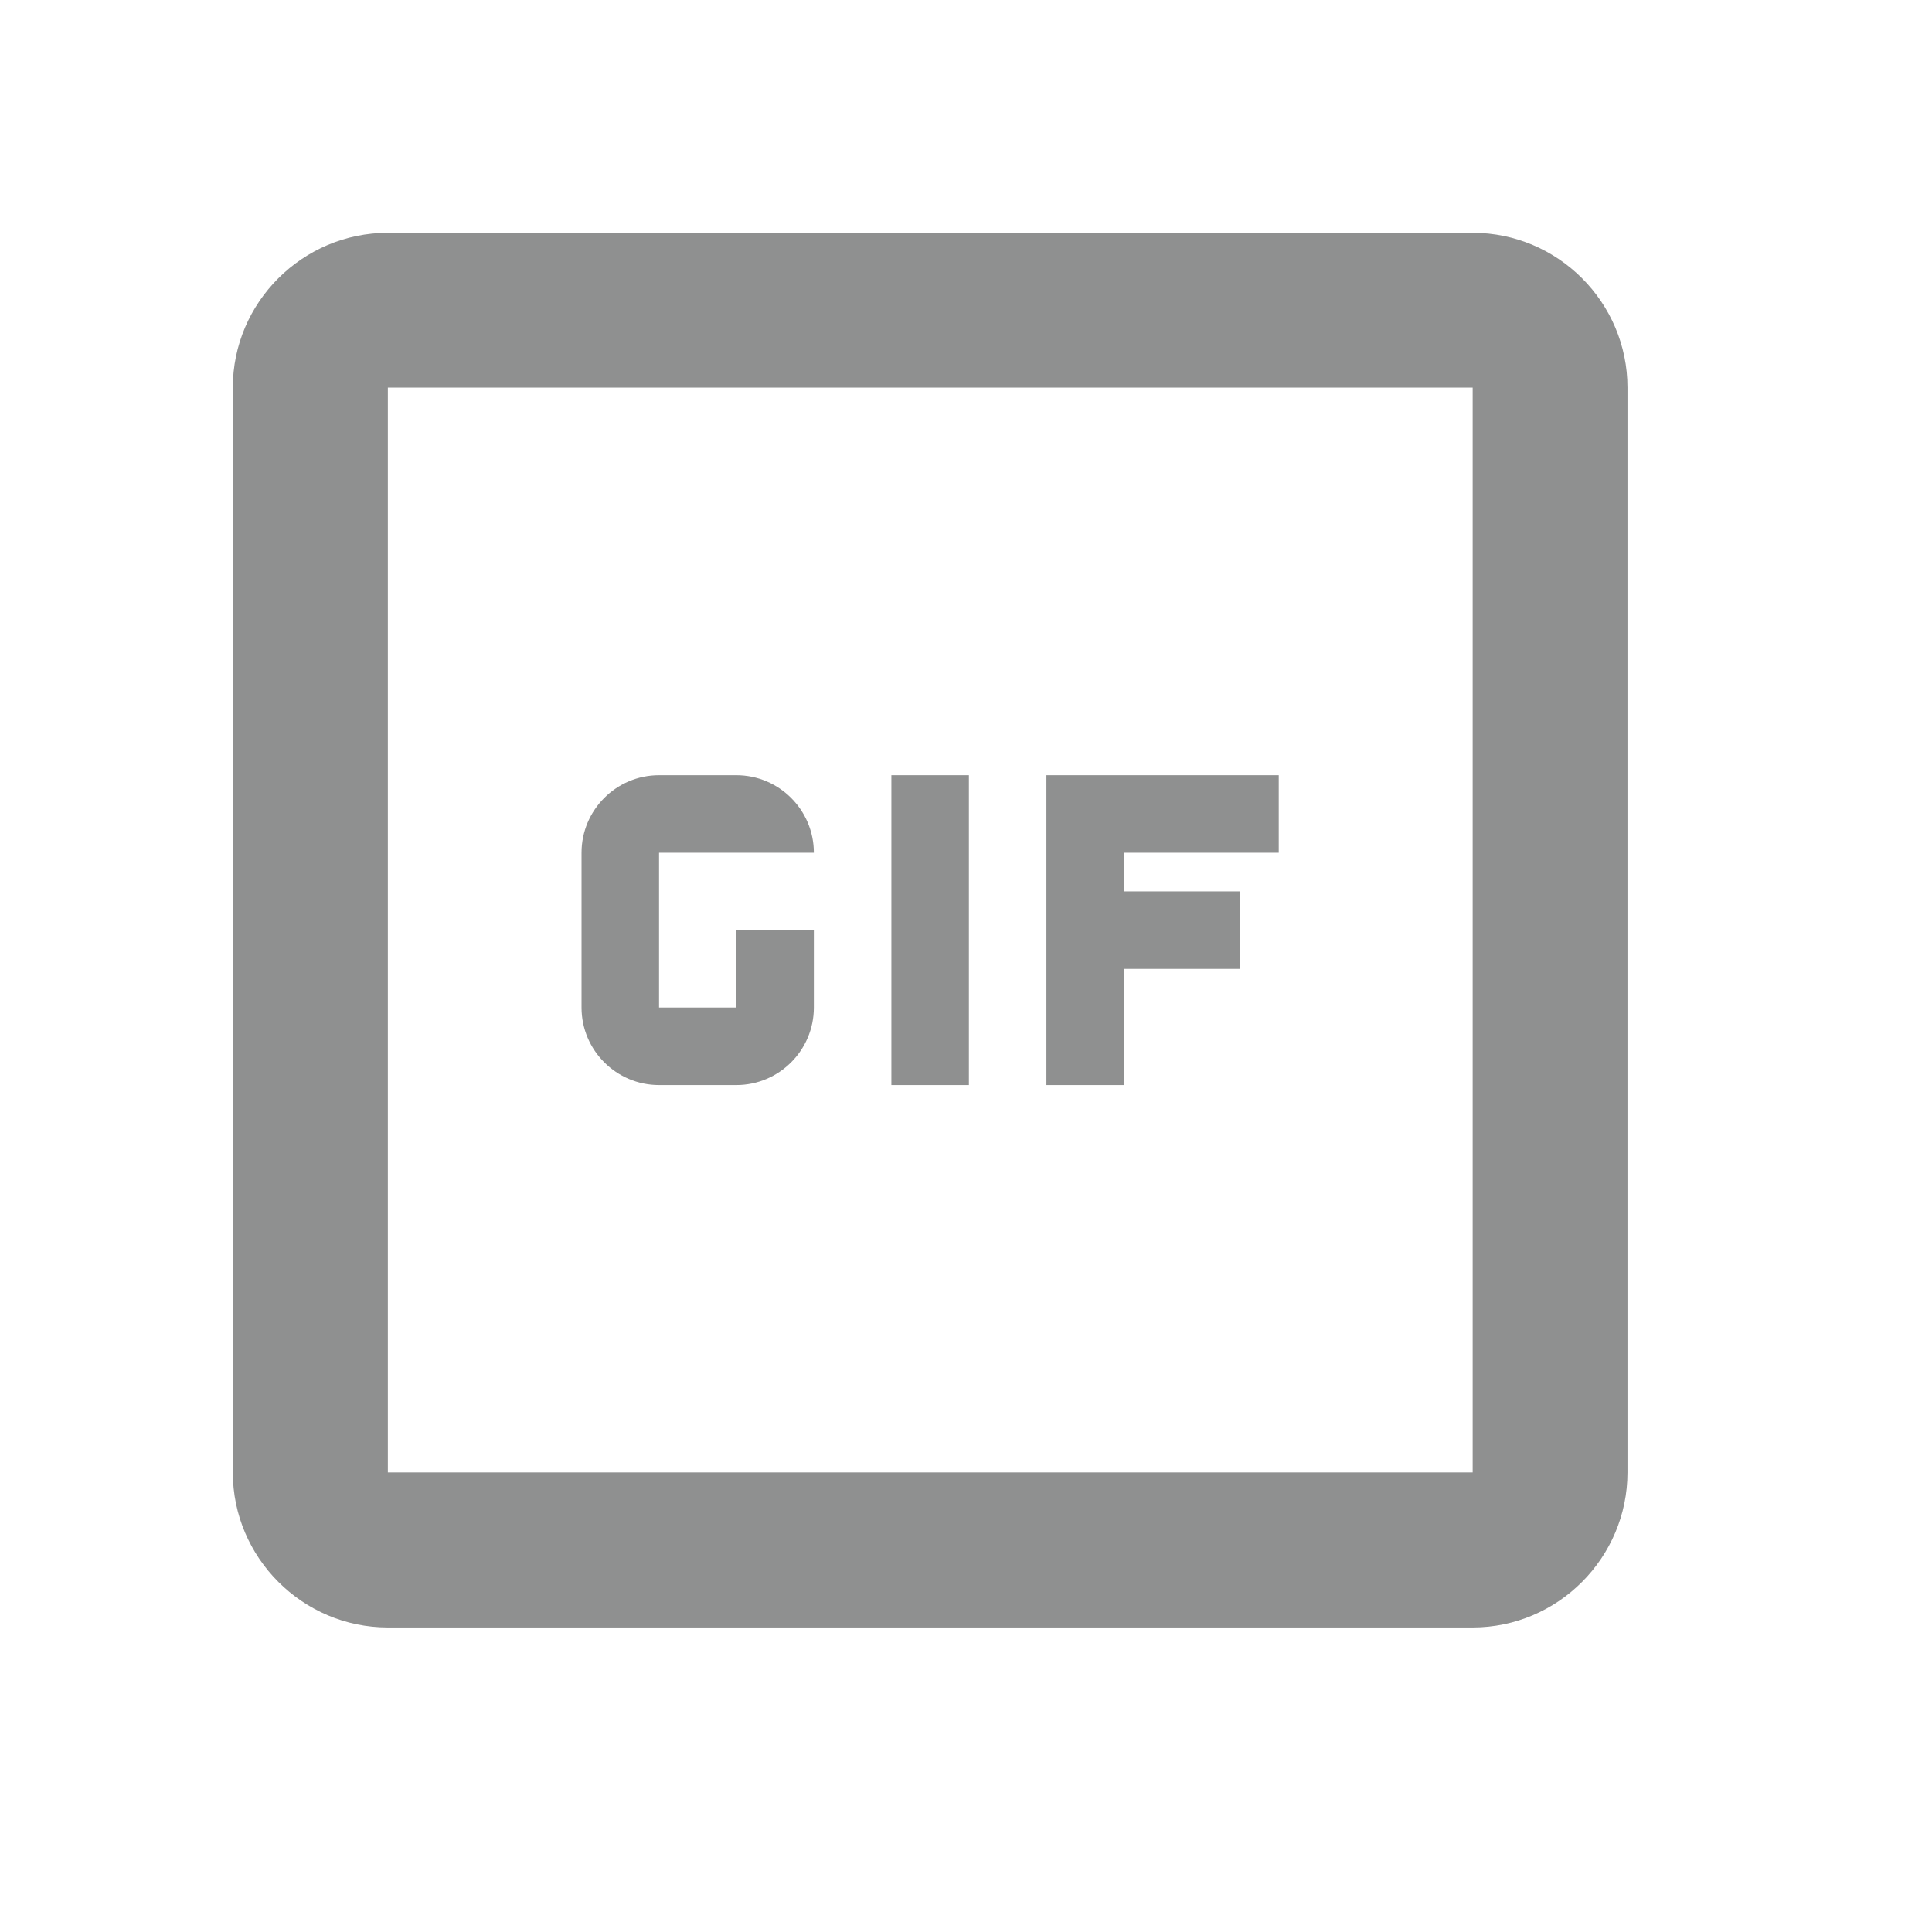 <?xml version="1.0" encoding="utf-8"?>
<svg xmlns="http://www.w3.org/2000/svg" fill="none" height="100%" overflow="visible" preserveAspectRatio="none" style="display: block;" viewBox="0 0 8 8" width="100%">
<g id="Group 164">
<g clip-path="url(#clip0_0_8382)" id="gif_box_black_24dp (1) 1">
<g id="Group 159">
<g id="Vector">
</g>
<path d="M6.098 6.097H1.606V1.605H6.098V6.097ZM1.606 0.964C1.253 0.964 0.964 1.252 0.964 1.605V6.097C0.964 6.45 1.253 6.739 1.606 6.739H6.098C6.451 6.739 6.739 6.45 6.739 6.097V1.605C6.739 1.252 6.451 0.964 6.098 0.964H1.606ZM3.691 4.493H4.012V3.21H3.691V4.493ZM4.333 4.493H4.654V4.012H5.135V3.691H4.654V3.531H5.295V3.21H4.333V4.493ZM3.049 3.851V4.172H2.729V3.531H3.37C3.37 3.354 3.226 3.21 3.049 3.21H2.729C2.552 3.21 2.408 3.354 2.408 3.531V4.172C2.408 4.349 2.552 4.493 2.729 4.493H3.049C3.226 4.493 3.37 4.349 3.37 4.172V3.851H3.049Z" fill="#8F9090" id="Vector_2"/>
</g>
</g>
</g>
<defs>
<clipPath id="clip0_0_8382">
<rect fill="white" height="7.701" transform="translate(0 0)" width="7.701"/>
</clipPath>
</defs>
</svg>